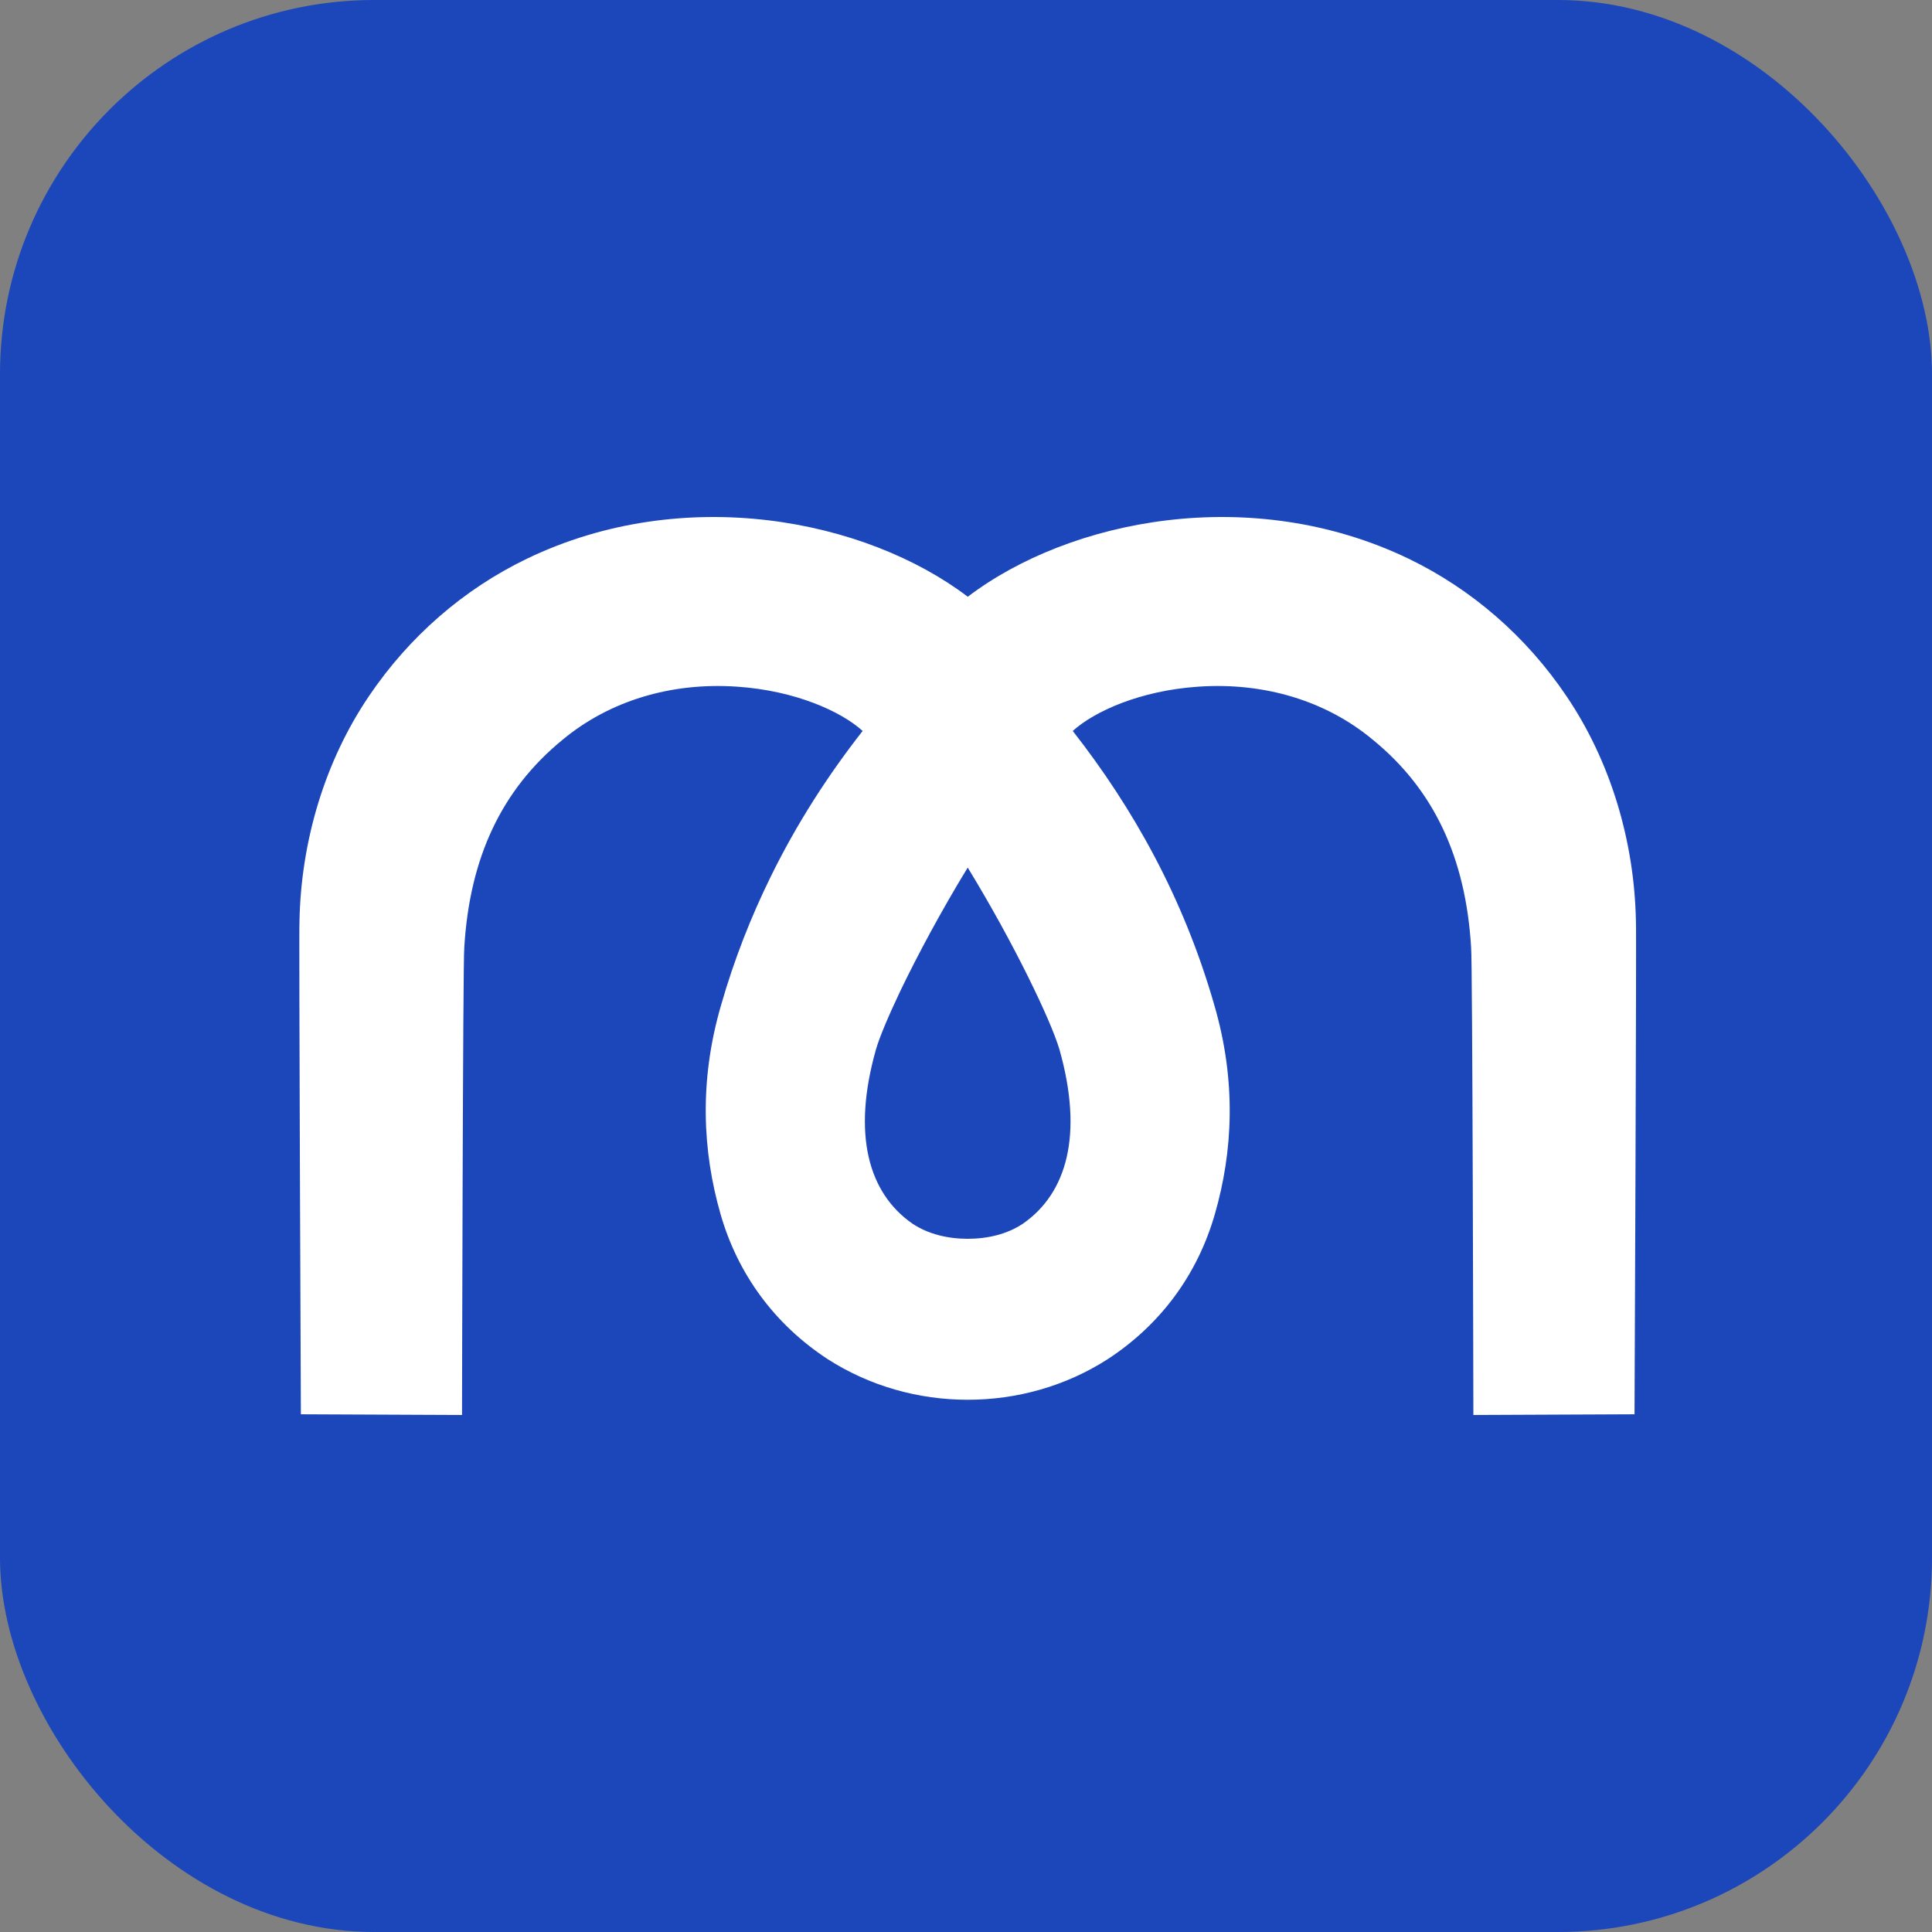 <svg xmlns="http://www.w3.org/2000/svg" fill="none" viewBox="0 0 568 568" height="568" width="568">
<rect x="0" y="0" width="568" height="568" fill="#808080" stroke="none"/>
<rect fill="#1C47BA" rx="110" height="568" width="568"></rect>
<path fill="white" d="M300.783 359.725C296.178 362.833 290.37 364.201 284.521 364.201C278.63 364.201 272.863 362.833 268.217 359.725C255.314 350.733 250.461 333.536 257.513 308.589C258.55 304.984 261.123 298.851 264.69 291.35C269.669 280.991 276.638 267.937 284.438 255.174C284.479 255.132 284.479 255.132 284.521 255.091C298.004 277.137 308.956 299.97 311.487 308.589C318.539 333.536 313.686 350.733 300.783 359.725ZM432.502 278.546V278.67C432.917 281.281 433.166 416 433.166 416L480.543 415.793C480.543 415.793 481.165 271.957 480.958 271.004C480.543 247.342 473.49 223.763 460.505 204.618C448.723 187.13 432.668 173.207 414.123 164.256C367.866 142.003 314.474 152.653 284.521 175.444C254.526 152.653 201.134 142.003 154.918 164.256C136.332 173.207 120.319 187.13 108.495 204.618C95.51 223.763 88.457 247.342 88.042 271.004C87.835 271.957 88.457 415.793 88.457 415.793L135.834 416C135.834 416 136.083 281.281 136.498 278.67V278.546C138.075 252.066 147.533 232.092 165.373 217.505C179.104 206.068 197.317 200.515 216.774 201.883C233.783 203.043 247.266 209.135 253.614 214.895C243.491 227.824 234.281 242.038 226.565 257.784C220.84 269.429 215.903 281.902 212.044 295.329C205.407 317.954 206.61 338.716 211.837 356.949C216.94 374.726 227.851 389.437 243.284 399.549C255.729 407.546 270.084 411.525 284.521 411.525C298.916 411.525 313.312 407.546 325.716 399.549C341.191 389.437 352.06 374.726 357.163 356.949C362.432 338.716 363.593 317.954 356.956 295.329C347.87 263.752 333.018 237.438 315.386 214.895C321.734 209.135 335.217 203.043 352.226 201.883C371.683 200.515 389.937 206.068 403.627 217.505C421.508 232.092 430.925 252.066 432.502 278.546Z"></path>
</svg>
